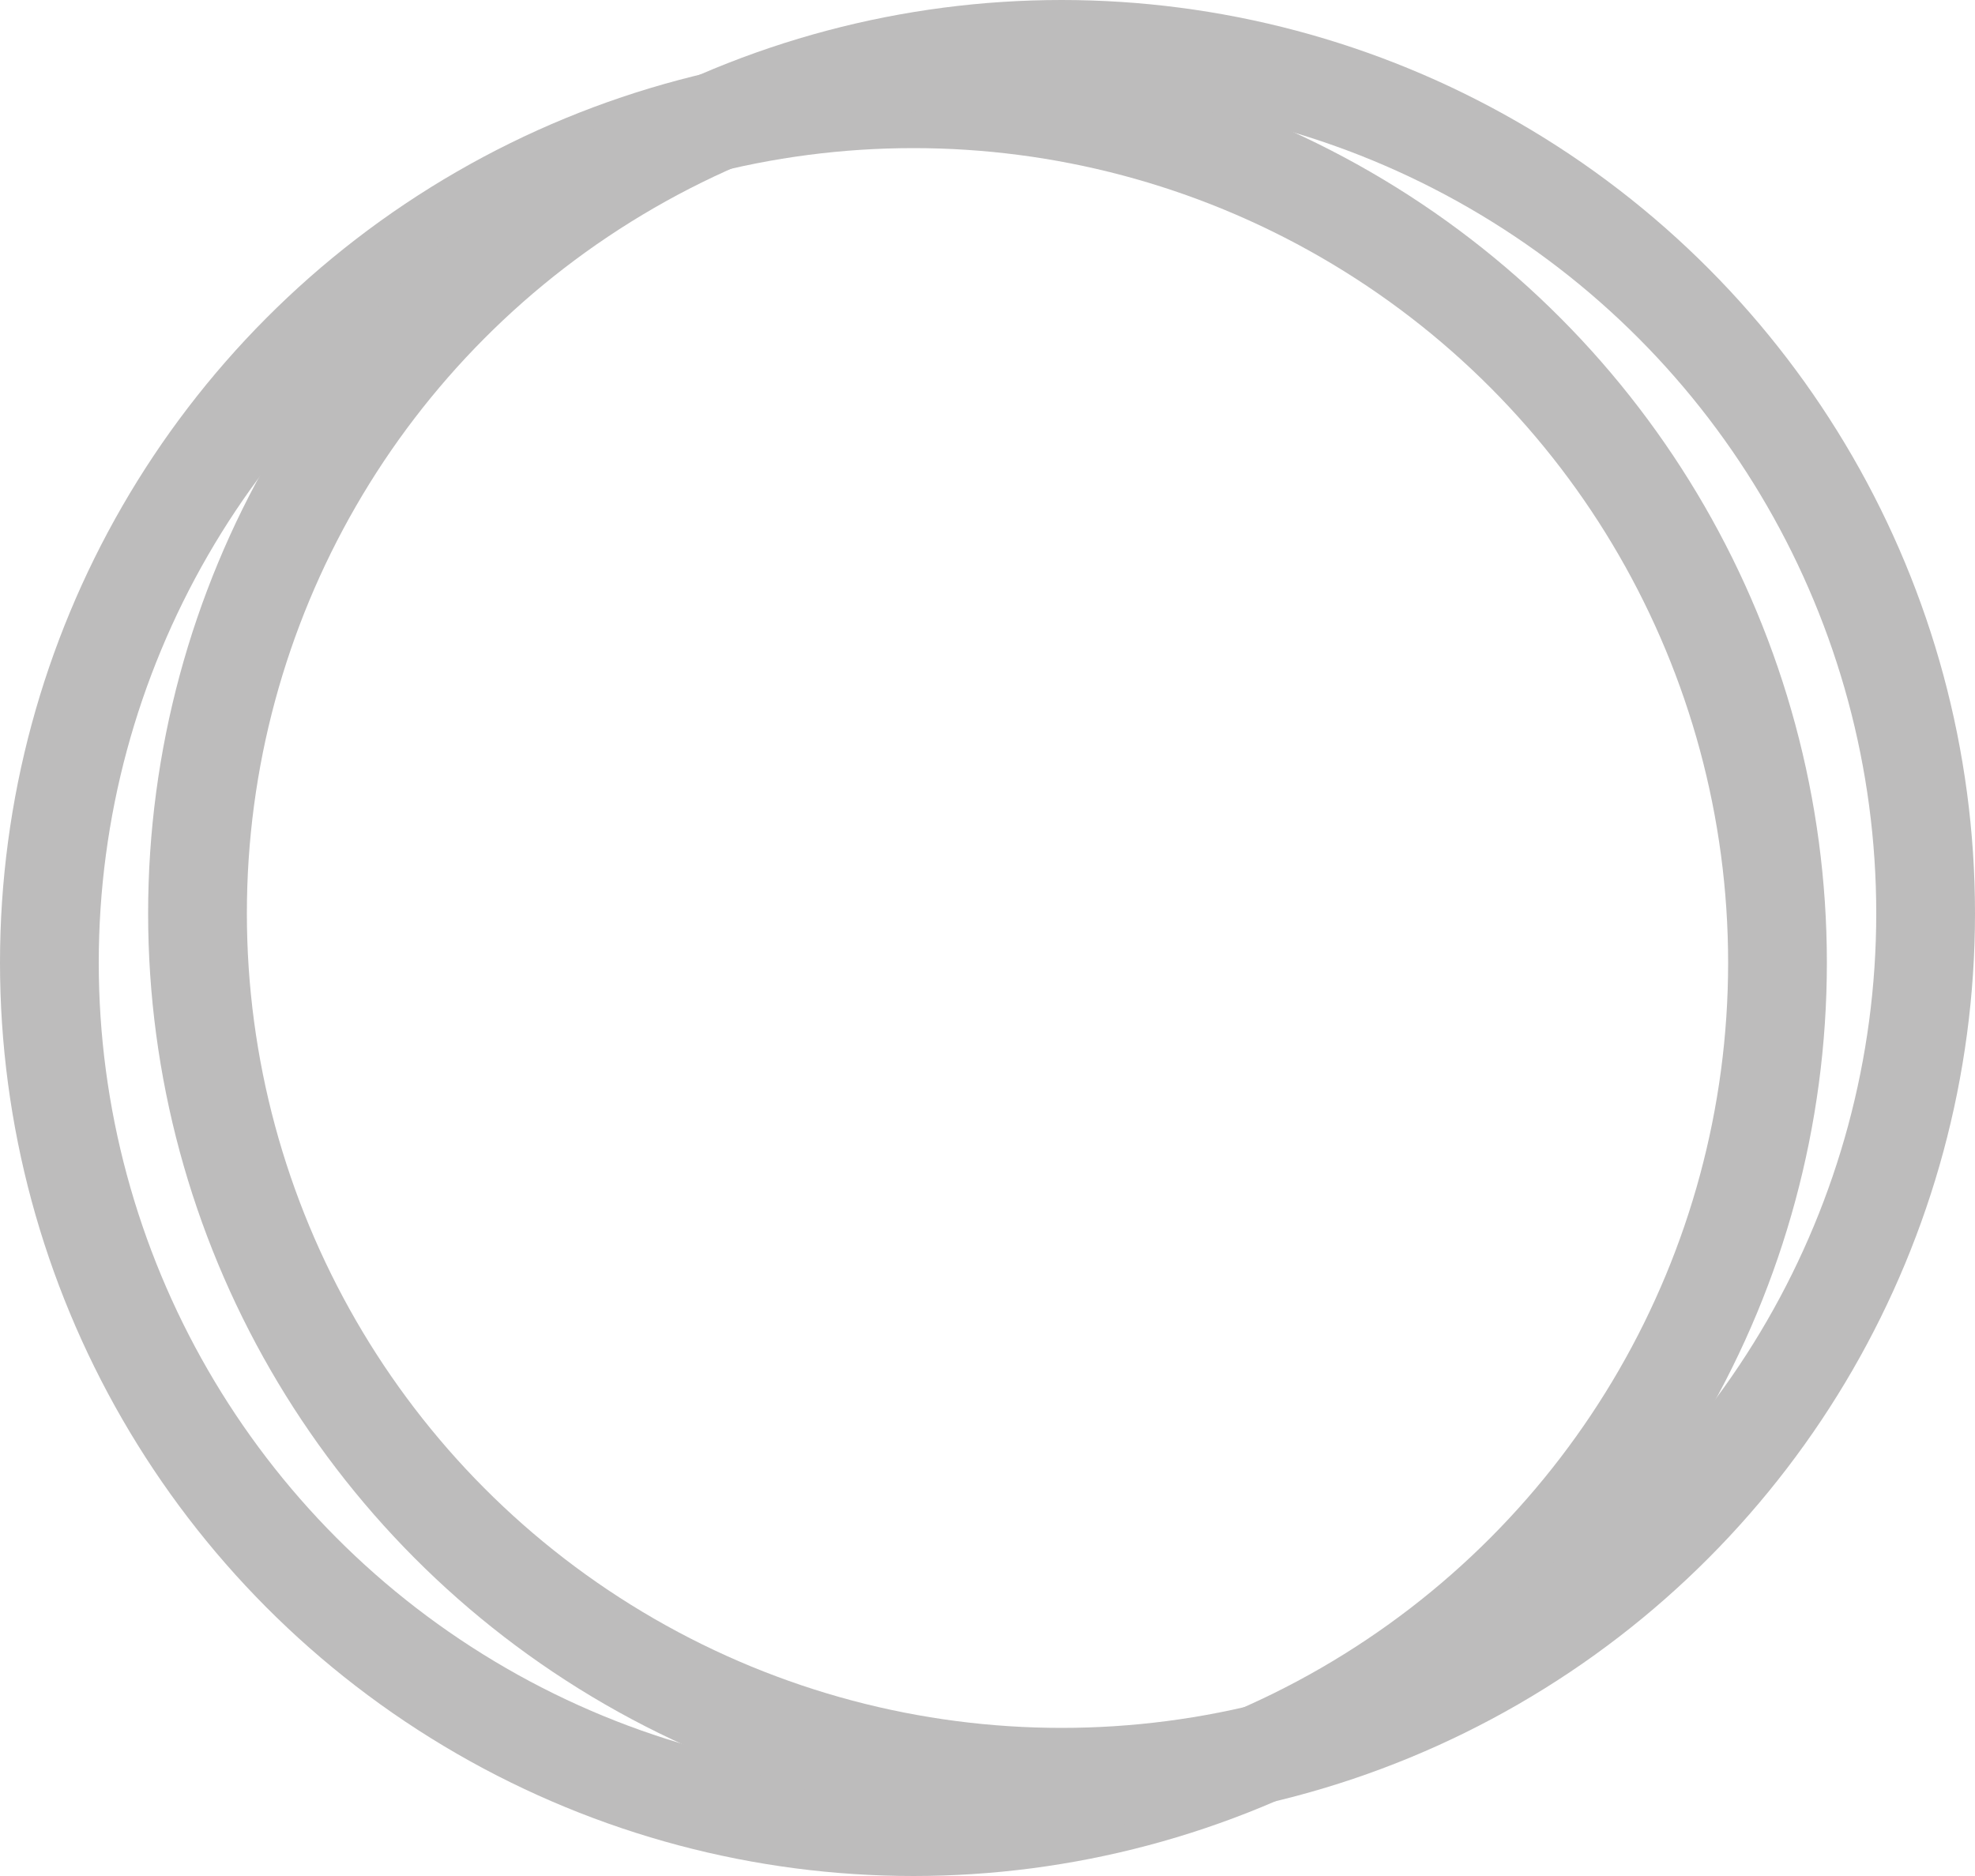 <svg xmlns="http://www.w3.org/2000/svg" width="40" height="38" viewBox="0 0 40 38">
  <g id="efficiency-integrations" transform="translate(-982 -9243.893)">
    <g id="Ellipse_7" data-name="Ellipse 7" transform="translate(982 9244.893)" fill="none" stroke="#bdbcbc" stroke-width="2">
      <circle cx="18.5" cy="18.5" r="18.5" stroke="none"/>
      <circle cx="18.5" cy="18.5" r="17.5" fill="none"/>
    </g>
    <g id="Ellipse_8" data-name="Ellipse 8" transform="translate(985 9243.893)" fill="none" stroke="#bdbcbc" stroke-width="2">
      <circle cx="18.5" cy="18.5" r="18.5" stroke="none"/>
      <circle cx="18.5" cy="18.5" r="17.5" fill="none"/>
    </g>
  </g>
</svg>
